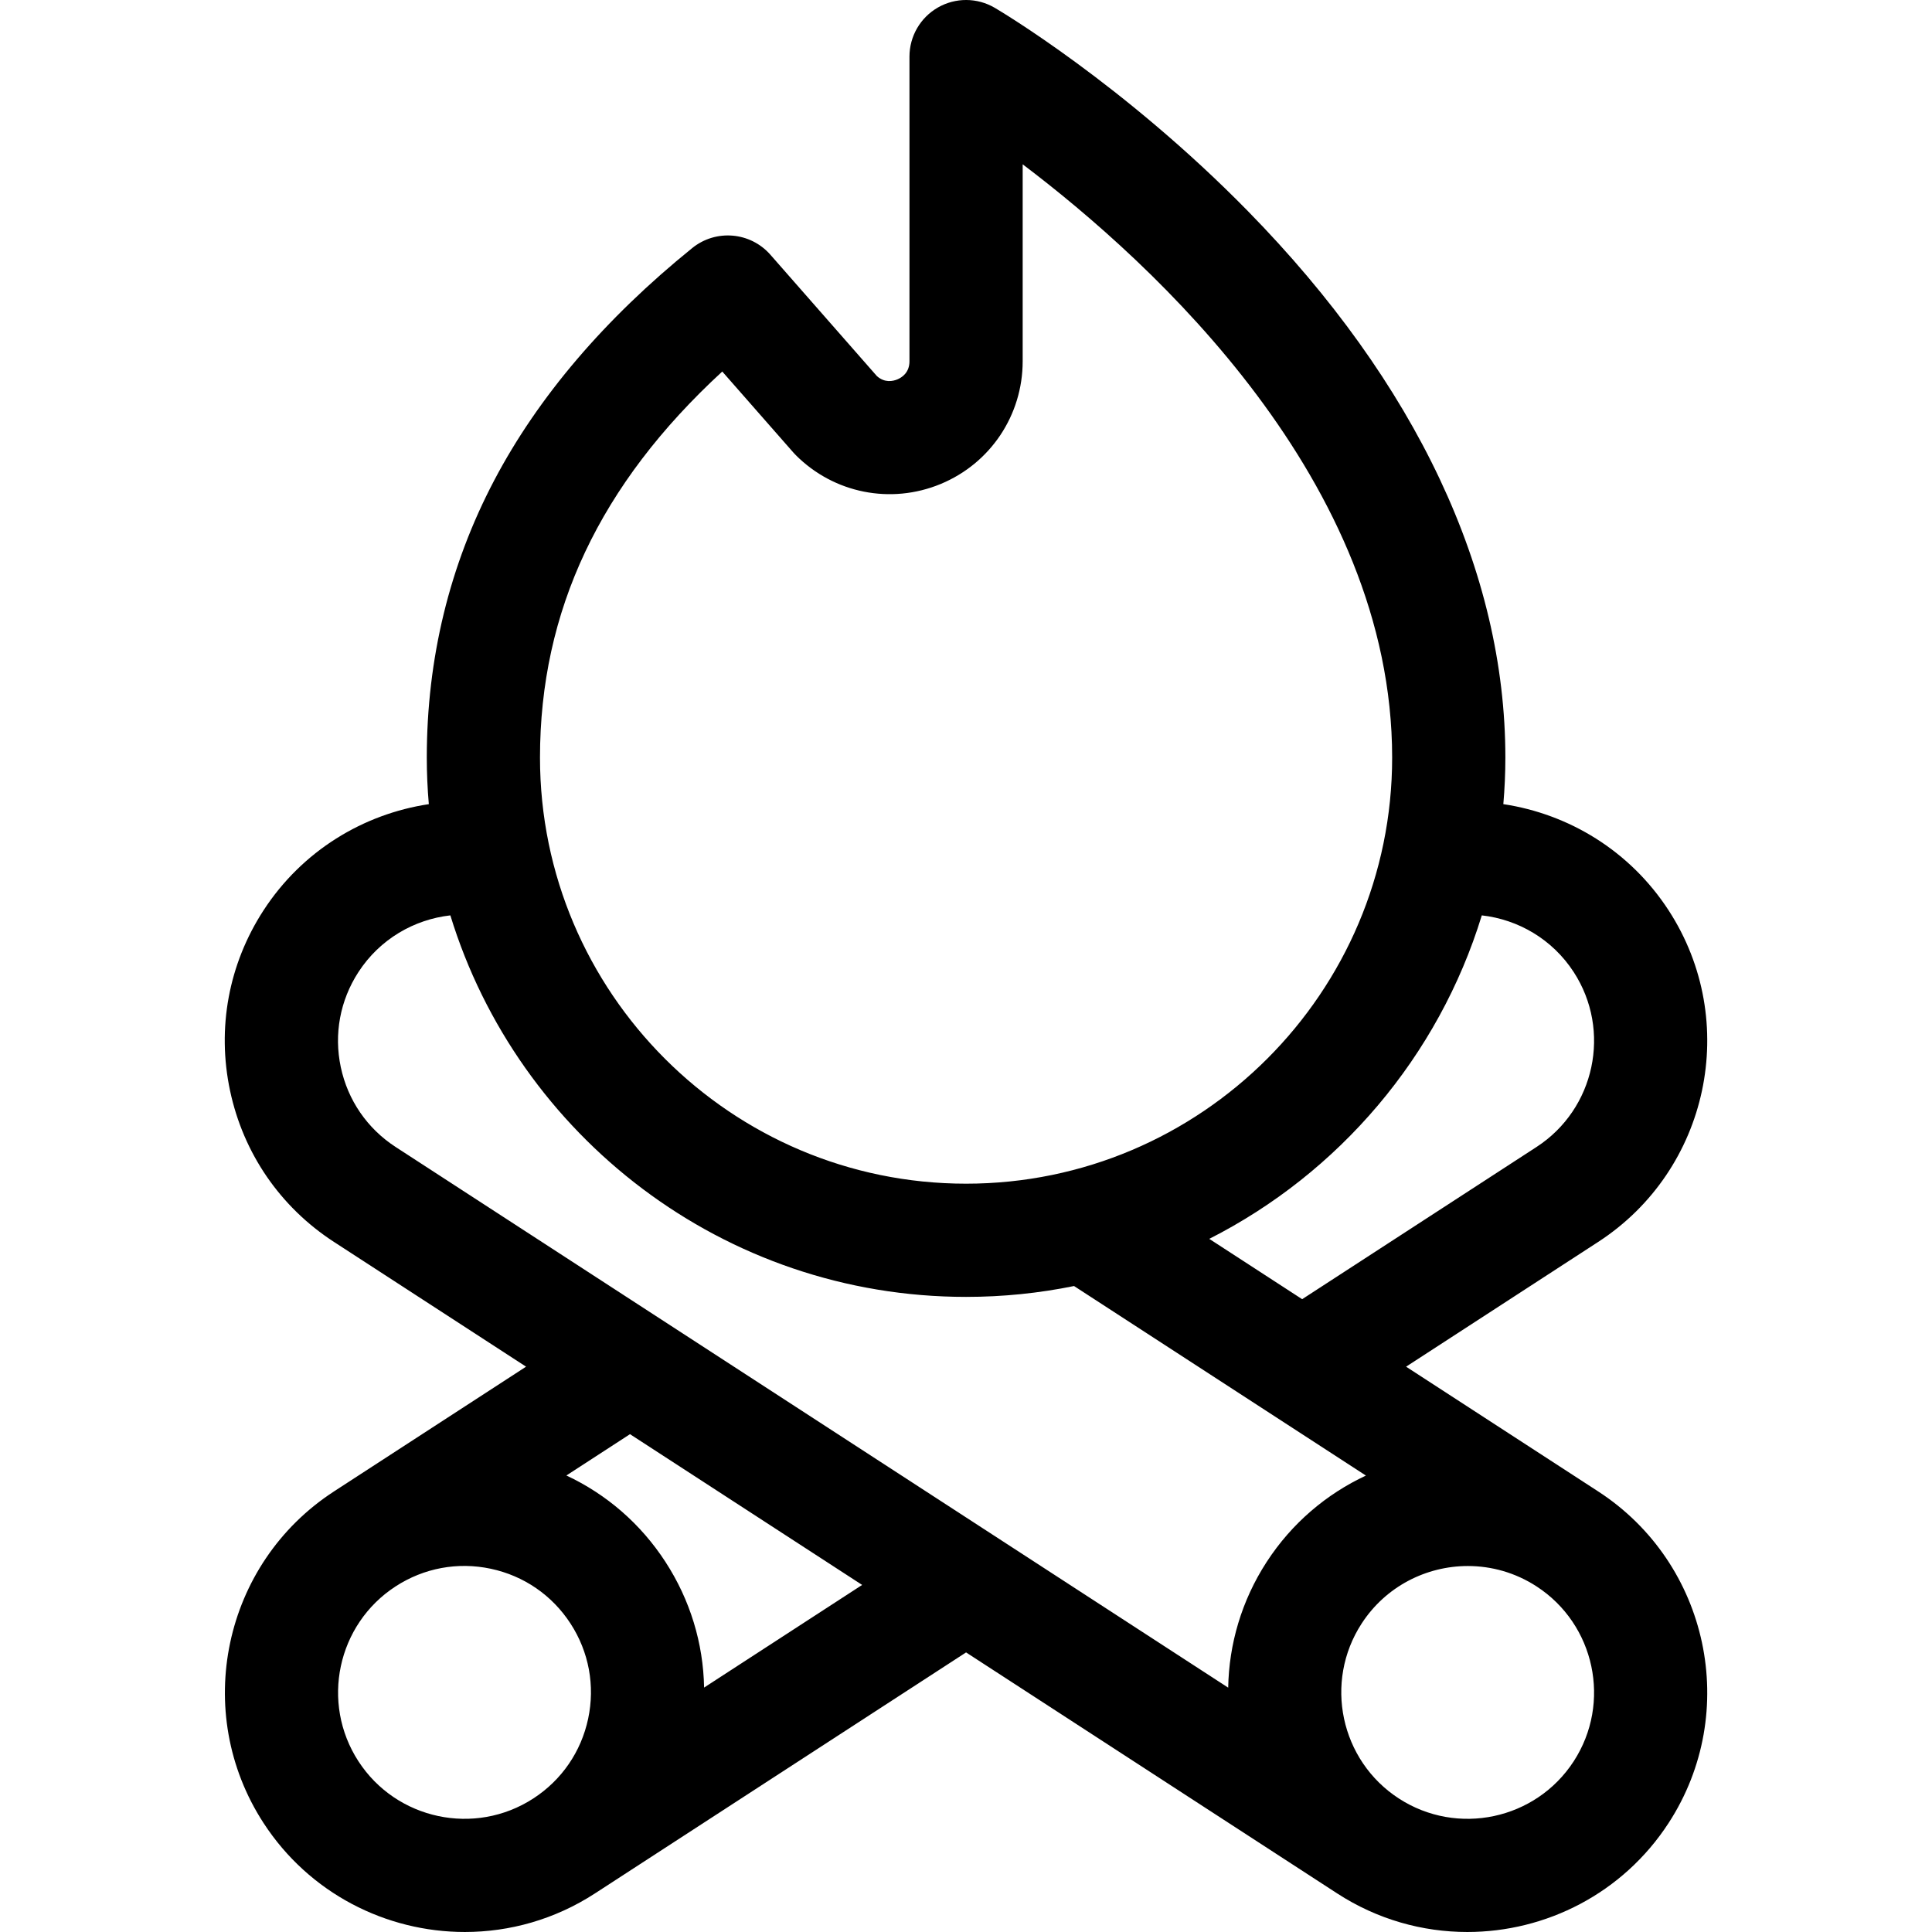 <svg id="Capa_1" enable-background="new 0 0 511.977 511.977" height="512" viewBox="0 0 511.977 511.977" width="512" xmlns="http://www.w3.org/2000/svg"><g><path d="m423.519 395.228-50.91-33.061 50.91-33.061c29.367-19.072 37.744-58.48 18.673-87.848-10.281-15.83-26.471-25.546-43.811-28.163.349-4.066.538-8.177.538-12.331 0-49.207-23.599-99.29-68.243-144.835-32.993-33.658-65.689-53.05-67.065-53.859-4.638-2.728-10.381-2.762-15.052-.09-4.67 2.671-7.552 7.64-7.552 13.02v80.729c0 3.029-2.015 4.316-3.216 4.813-1.155.477-3.354.973-5.426-.89l-28.215-32.152c-5.31-6.049-14.447-6.831-20.705-1.771-23.188 18.748-40.841 39.453-52.468 61.541-11.864 22.539-17.88 47.266-17.88 73.493 0 4.156.189 8.269.538 12.336-17.341 2.616-33.531 12.328-43.812 28.159-9.238 14.226-12.384 31.199-8.857 47.791 3.526 16.592 13.304 30.818 27.53 40.057l50.91 33.061-50.91 33.061c-.019.012-.036.026-.054.038-29.322 19.085-37.677 58.46-18.618 87.81 12.152 18.711 32.555 28.9 53.36 28.9 11.849 0 23.832-3.307 34.488-10.228l98.335-63.86 98.335 63.86c10.658 6.921 22.638 10.228 34.488 10.228 20.804 0 41.21-10.19 53.36-28.9 19.073-29.368 10.696-68.776-18.671-87.848zm-6.487-137.631c10.062 15.495 5.643 36.286-9.853 46.349l-62.111 40.336-24.616-15.986c34.355-17.431 60.763-48.339 72.222-85.723 9.614 1.088 18.688 6.295 24.358 15.024zm-225.632-159.143 18.832 21.459c.215.245.438.482.668.713 10.106 10.105 25.167 13.101 38.372 7.632 13.204-5.469 21.735-18.238 21.735-32.53v-52.186c34.905 26.401 97.911 84.179 97.911 157.221 0 62.259-50.651 112.911-112.911 112.911-62.259 0-112.91-50.652-112.91-112.911 0-38.832 15.828-72.419 48.303-102.309zm-101.089 184.358c-1.861-8.754-.201-17.709 4.673-25.214 5.669-8.73 14.743-13.936 24.358-15.026 17.922 58.467 72.406 101.102 136.666 101.102 9.795 0 19.363-.992 28.609-2.879l77.347 50.23c-10.393 4.856-19.598 12.567-26.293 22.876s-9.994 21.855-10.203 33.324l-220.631-143.28c-7.507-4.874-12.665-12.379-14.526-21.133zm4.673 183.925c-10.063-15.495-5.643-36.287 9.853-46.349 7.505-4.875 16.459-6.534 25.214-4.673 8.754 1.861 16.26 7.019 21.134 14.525 4.875 7.506 6.534 16.46 4.674 25.214-1.861 8.754-7.02 16.26-14.525 21.134-15.497 10.064-36.289 5.643-46.35-9.851zm91.599-19.534c-.215-11.738-3.686-23.212-10.239-33.302-6.552-10.09-15.622-17.927-26.258-22.898l16.861-10.95 61.519 39.951zm230.449 19.534c-10.062 15.495-30.851 19.915-46.35 9.852-15.494-10.062-19.914-30.854-9.852-46.349 6.411-9.873 17.176-15.248 28.153-15.248 6.252 0 12.573 1.745 18.195 5.396 15.496 10.063 19.915 30.855 9.854 46.349z"/></g></svg>